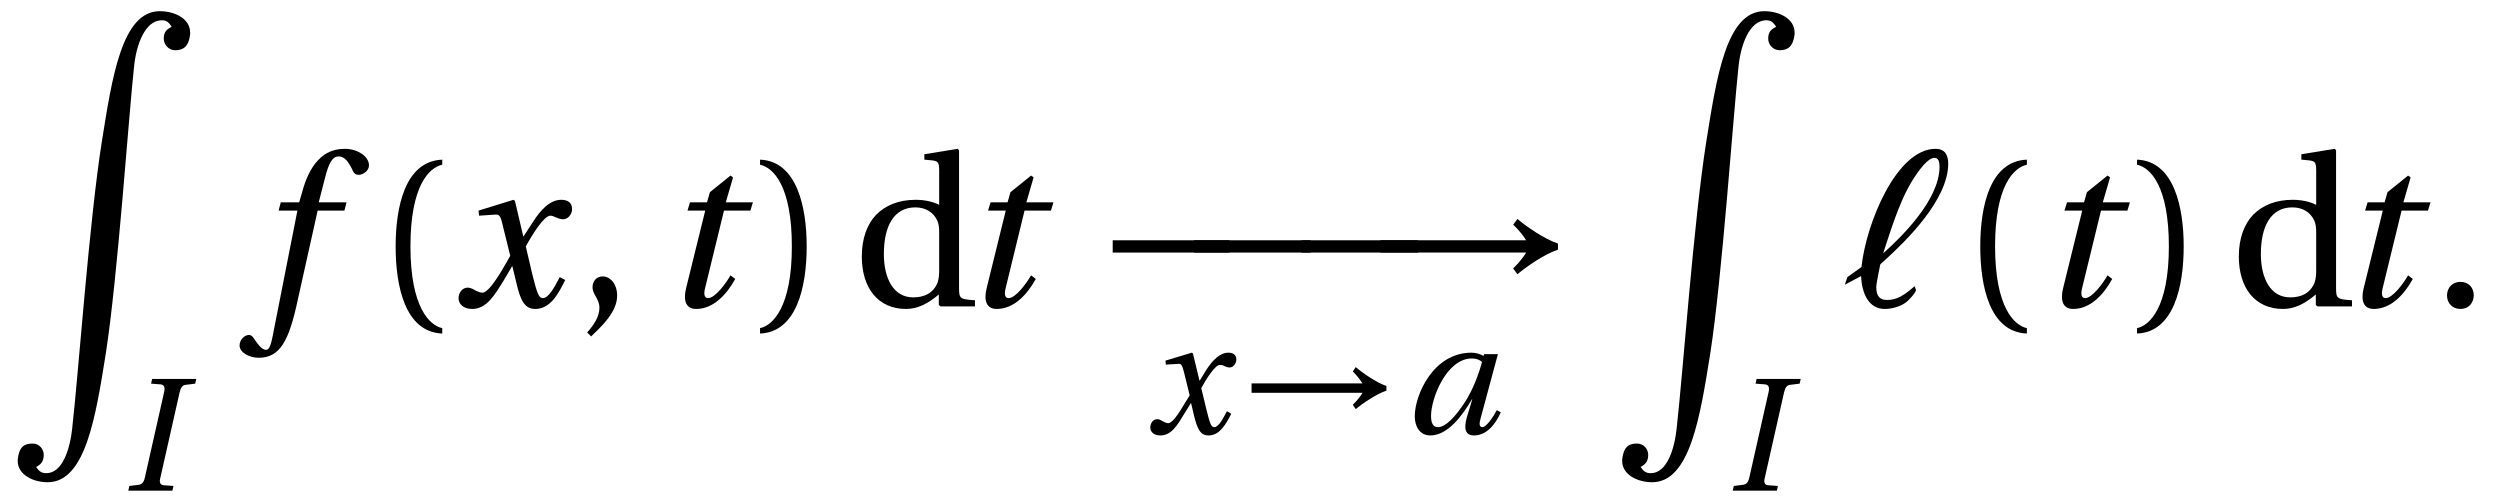 <?xml version="1.0" encoding="UTF-8"?>
<svg xmlns="http://www.w3.org/2000/svg" xmlns:xlink="http://www.w3.org/1999/xlink" viewBox="0 0 108.06 21.708" version="1.2">
<defs>
<g>
<symbol overflow="visible" id="glyph0-0">
<path style="stroke:none;" d=""/>
</symbol>
<symbol overflow="visible" id="glyph0-1">
<path style="stroke:none;" d="M 0.266 19.359 L 0.266 19.422 C 0.266 20.016 0.922 20.344 1.562 20.344 C 3.203 20.344 3.641 17.484 4.078 14.75 C 4.594 11.406 5.062 4.5 5.297 2.359 C 5.391 1.438 5.766 0.391 6.484 0.375 C 6.703 0.375 6.797 0.469 6.922 0.656 C 6.719 0.766 6.578 0.859 6.578 1.172 C 6.578 1.406 6.766 1.672 7.078 1.672 C 7.406 1.672 7.656 1.531 7.719 0.984 L 7.719 0.906 C 7.719 0.312 7.062 -0.016 6.406 -0.016 C 4.766 -0.016 4.344 2.859 3.906 5.594 C 3.359 9.016 2.875 15.828 2.625 17.969 L 2.625 17.984 C 2.531 18.906 2.203 19.953 1.5 19.953 C 1.281 19.953 1.188 19.859 1.062 19.688 C 1.25 19.578 1.391 19.469 1.391 19.156 C 1.391 18.938 1.219 18.672 0.906 18.672 C 0.562 18.672 0.328 18.797 0.266 19.359 Z M 0.266 19.359 "/>
</symbol>
<symbol overflow="visible" id="glyph1-0">
<path style="stroke:none;" d=""/>
</symbol>
<symbol overflow="visible" id="glyph1-1">
<path style="stroke:none;" d="M 2.188 0 L 2.234 -0.203 L 1.812 -0.234 C 1.656 -0.25 1.609 -0.359 1.672 -0.578 L 2.5 -4.25 C 2.547 -4.453 2.625 -4.578 2.797 -4.578 L 3.172 -4.625 L 3.219 -4.828 L 1.312 -4.828 L 1.266 -4.625 L 1.672 -4.594 C 1.844 -4.578 1.875 -4.453 1.828 -4.25 L 1 -0.578 C 0.953 -0.359 0.875 -0.266 0.703 -0.25 L 0.328 -0.203 L 0.281 0 Z M 2.188 0 "/>
</symbol>
<symbol overflow="visible" id="glyph1-2">
<path style="stroke:none;" d="M 3.531 -0.969 C 3.359 -0.641 3.172 -0.281 2.984 -0.281 C 2.844 -0.281 2.797 -0.438 2.641 -1.062 L 2.422 -1.969 C 2.672 -2.422 3.031 -2.969 3.219 -2.969 C 3.297 -2.969 3.344 -2.969 3.422 -2.922 C 3.484 -2.891 3.562 -2.859 3.641 -2.859 C 3.797 -2.859 3.938 -3.016 3.938 -3.203 C 3.938 -3.422 3.781 -3.5 3.594 -3.5 C 3.219 -3.5 2.906 -3.156 2.656 -2.781 L 2.359 -2.297 L 2.344 -2.297 L 2.062 -3.469 L 2.016 -3.5 L 0.875 -3.156 L 0.891 -2.984 L 1.422 -3.016 C 1.547 -3.031 1.594 -2.984 1.672 -2.672 L 1.922 -1.656 L 1.719 -1.328 C 1.422 -0.812 1.156 -0.453 1 -0.453 C 0.922 -0.453 0.859 -0.484 0.797 -0.516 C 0.719 -0.547 0.641 -0.625 0.516 -0.625 C 0.328 -0.625 0.219 -0.438 0.219 -0.266 C 0.219 -0.062 0.391 0.078 0.656 0.078 C 1.141 0.078 1.406 -0.391 1.688 -0.859 L 1.969 -1.312 L 1.984 -1.312 L 2.109 -0.781 C 2.25 -0.219 2.375 0.078 2.734 0.078 C 3.234 0.078 3.5 -0.438 3.719 -0.859 Z M 3.531 -0.969 "/>
</symbol>
<symbol overflow="visible" id="glyph1-3">
<path style="stroke:none;" d="M 3.359 -3.094 C 3.219 -2.578 2.969 -1.891 2.609 -1.344 C 2.219 -0.75 1.797 -0.281 1.453 -0.281 C 1.219 -0.281 1.156 -0.5 1.156 -0.766 C 1.156 -1.531 1.828 -3.25 2.922 -3.25 C 3.094 -3.25 3.25 -3.203 3.359 -3.094 Z M 3.453 -3.438 L 3.422 -3.359 C 3.297 -3.438 3.094 -3.5 2.906 -3.5 C 1.25 -3.5 0.453 -1.672 0.453 -0.75 C 0.453 -0.328 0.656 0.078 1.125 0.078 C 1.875 0.078 2.516 -0.781 2.922 -1.484 L 2.938 -1.484 L 2.703 -0.703 C 2.562 -0.203 2.641 0.078 3.016 0.078 C 3.547 0.078 3.938 -0.391 4.172 -0.922 L 4 -1.016 C 3.875 -0.781 3.562 -0.281 3.375 -0.281 C 3.234 -0.281 3.234 -0.438 3.297 -0.656 L 4.047 -3.438 Z M 3.453 -3.438 "/>
</symbol>
<symbol overflow="visible" id="glyph2-0">
<path style="stroke:none;" d=""/>
</symbol>
<symbol overflow="visible" id="glyph2-1">
<path style="stroke:none;" d="M 3.969 -4.5 L 2.766 -4.5 L 3.031 -5.531 C 3.203 -6.234 3.375 -6.484 3.625 -6.484 C 3.875 -6.484 4.047 -6.281 4.25 -5.844 C 4.297 -5.75 4.359 -5.688 4.5 -5.688 C 4.672 -5.688 4.938 -5.859 4.938 -6.094 C 4.938 -6.484 4.453 -6.812 3.891 -6.812 C 3.297 -6.812 2.922 -6.562 2.609 -6.172 C 2.328 -5.812 2.141 -5.312 2.016 -4.828 L 1.922 -4.5 L 1.125 -4.5 L 1.031 -4.141 L 1.844 -4.141 L 0.781 1.25 C 0.672 1.828 0.578 1.875 0.484 1.875 C 0.391 1.875 0.25 1.812 0 1.438 C -0.062 1.344 -0.125 1.234 -0.25 1.234 C -0.453 1.234 -0.656 1.453 -0.656 1.688 C -0.656 1.984 -0.25 2.219 0.172 2.219 C 1.094 2.219 1.484 1.484 1.859 -0.281 L 2.719 -4.141 L 3.875 -4.141 Z M 3.969 -4.5 "/>
</symbol>
<symbol overflow="visible" id="glyph2-2">
<path style="stroke:none;" d="M 4.656 -1.266 C 4.438 -0.859 4.188 -0.359 3.922 -0.359 C 3.75 -0.359 3.672 -0.578 3.469 -1.391 L 3.188 -2.594 C 3.516 -3.188 3.984 -3.922 4.25 -3.922 C 4.328 -3.922 4.406 -3.891 4.5 -3.844 C 4.594 -3.812 4.688 -3.766 4.797 -3.766 C 5 -3.766 5.188 -3.969 5.188 -4.203 C 5.188 -4.5 4.984 -4.609 4.719 -4.609 C 4.234 -4.609 3.828 -4.172 3.5 -3.656 L 3.094 -3.031 L 3.078 -3.031 L 2.719 -4.562 L 2.656 -4.609 L 1.141 -4.141 L 1.172 -3.922 L 1.859 -3.969 C 2.031 -3.984 2.094 -3.938 2.188 -3.516 L 2.516 -2.188 L 2.266 -1.75 C 1.875 -1.078 1.531 -0.594 1.312 -0.594 C 1.219 -0.594 1.125 -0.641 1.047 -0.672 C 0.953 -0.719 0.828 -0.812 0.672 -0.812 C 0.438 -0.812 0.281 -0.578 0.281 -0.359 C 0.281 -0.094 0.5 0.109 0.875 0.109 C 1.5 0.109 1.859 -0.516 2.234 -1.125 L 2.594 -1.734 L 2.609 -1.734 L 2.781 -1.016 C 2.953 -0.281 3.125 0.109 3.594 0.109 C 4.266 0.109 4.609 -0.578 4.891 -1.141 Z M 4.656 -1.266 "/>
</symbol>
<symbol overflow="visible" id="glyph2-3">
<path style="stroke:none;" d="M 3.922 -4.141 L 4.031 -4.5 L 2.859 -4.5 L 3.172 -5.578 L 3.062 -5.656 L 2.172 -4.938 L 2.047 -4.5 L 1.312 -4.5 L 1.203 -4.141 L 1.969 -4.141 L 1.141 -0.781 C 1.016 -0.266 1.125 0.109 1.578 0.109 C 2.312 0.109 2.891 -0.5 3.266 -1.188 L 3.062 -1.344 C 2.859 -0.984 2.391 -0.359 2.094 -0.359 C 1.906 -0.359 1.906 -0.578 1.969 -0.812 L 2.781 -4.141 Z M 3.922 -4.141 "/>
</symbol>
<symbol overflow="visible" id="glyph3-0">
<path style="stroke:none;" d=""/>
</symbol>
<symbol overflow="visible" id="glyph3-1">
<path style="stroke:none;" d="M 1.609 -2.594 C 1.609 -5.203 2.406 -6 2.984 -6.125 L 2.984 -6.344 C 1.375 -6.281 0.969 -4.297 0.969 -2.594 C 0.969 -0.875 1.375 1.109 2.984 1.172 L 2.984 0.938 C 2.453 0.828 1.609 0.062 1.609 -2.594 Z M 1.609 -2.594 "/>
</symbol>
<symbol overflow="visible" id="glyph3-2">
<path style="stroke:none;" d="M 0.641 1.297 C 1.094 0.859 1.766 0.25 1.766 -0.469 C 1.766 -0.969 1.469 -1.297 1.141 -1.297 C 0.859 -1.297 0.703 -1.078 0.703 -0.828 C 0.703 -0.5 1 -0.344 1 0.062 C 1 0.438 0.766 0.797 0.469 1.125 Z M 0.641 1.297 "/>
</symbol>
<symbol overflow="visible" id="glyph3-3">
<path style="stroke:none;" d="M 1.609 -2.594 C 1.609 0.062 0.766 0.828 0.234 0.938 L 0.234 1.172 C 1.828 1.109 2.25 -0.875 2.25 -2.594 C 2.25 -4.297 1.828 -6.281 0.234 -6.344 L 0.234 -6.125 C 0.812 -6 1.609 -5.203 1.609 -2.594 Z M 1.609 -2.594 "/>
</symbol>
<symbol overflow="visible" id="glyph3-4">
<path style="stroke:none;" d="M 5.344 0 L 5.344 -0.266 C 4.703 -0.312 4.656 -0.328 4.656 -0.797 L 4.656 -6.75 L 4.594 -6.812 L 3.156 -6.578 L 3.156 -6.344 L 3.5 -6.312 C 3.734 -6.281 3.797 -6.234 3.797 -5.891 L 3.797 -4.391 C 3.547 -4.516 3.203 -4.609 2.781 -4.609 C 2.031 -4.609 1.469 -4.359 1.078 -3.969 C 0.688 -3.562 0.453 -2.953 0.453 -2.156 C 0.453 -0.797 1.156 0.109 2.359 0.109 C 2.859 0.109 3.297 -0.109 3.781 -0.516 L 3.781 -0.062 L 3.859 0 Z M 3.797 -1.562 C 3.797 -1.359 3.781 -1.203 3.734 -1.047 C 3.547 -0.562 3.141 -0.391 2.672 -0.391 C 1.828 -0.391 1.406 -1.203 1.406 -2.266 C 1.406 -3.453 1.828 -4.281 2.766 -4.281 C 3.203 -4.281 3.547 -4.078 3.719 -3.703 C 3.781 -3.547 3.797 -3.422 3.797 -3.172 Z M 3.797 -1.562 "/>
</symbol>
<symbol overflow="visible" id="glyph3-5">
<path style="stroke:none;" d="M 1.219 0.109 C 1.578 0.109 1.781 -0.141 1.797 -0.469 C 1.797 -0.812 1.578 -1.062 1.219 -1.062 C 0.875 -1.062 0.641 -0.812 0.641 -0.469 C 0.641 -0.141 0.875 0.109 1.219 0.109 Z M 1.219 0.109 "/>
</symbol>
<symbol overflow="visible" id="glyph4-0">
<path style="stroke:none;" d=""/>
</symbol>
<symbol overflow="visible" id="glyph4-1">
<path style="stroke:none;" d="M 5.828 -2.328 L 5.828 -2.859 L 0.781 -2.859 L 0.781 -2.328 Z M 5.828 -2.328 "/>
</symbol>
<symbol overflow="visible" id="glyph4-2">
<path style="stroke:none;" d="M 8.359 -2.719 C 7.781 -2.906 6.969 -3.469 6.609 -3.781 L 6.422 -3.531 C 6.672 -3.312 6.891 -3.016 6.984 -2.859 L 0.688 -2.859 L 0.688 -2.328 L 6.984 -2.328 C 6.906 -2.188 6.672 -1.875 6.422 -1.641 L 6.609 -1.391 C 6.969 -1.703 7.781 -2.266 8.359 -2.453 Z M 8.359 -2.719 "/>
</symbol>
<symbol overflow="visible" id="glyph5-0">
<path style="stroke:none;" d=""/>
</symbol>
<symbol overflow="visible" id="glyph5-1">
<path style="stroke:none;" d="M 6.344 -2.062 C 5.906 -2.203 5.297 -2.641 5.016 -2.875 L 4.891 -2.688 C 5.078 -2.516 5.234 -2.281 5.312 -2.172 L 0.516 -2.172 L 0.516 -1.766 L 5.312 -1.766 C 5.25 -1.656 5.078 -1.422 4.891 -1.25 L 5.016 -1.062 C 5.297 -1.297 5.922 -1.719 6.344 -1.859 Z M 6.344 -2.062 "/>
</symbol>
<symbol overflow="visible" id="glyph6-0">
<path style="stroke:none;" d=""/>
</symbol>
<symbol overflow="visible" id="glyph6-1">
<path style="stroke:none;" d="M 0.484 -1.266 L 0.375 -0.938 L 1.078 -1.312 C 1.109 -0.516 1.438 0.109 2.094 0.109 C 2.453 0.109 2.781 -0.016 2.969 -0.141 C 3.125 -0.234 3.438 -0.594 3.453 -0.703 L 3.391 -0.875 C 2.75 -0.297 2.438 -0.281 2.172 -0.281 C 1.891 -0.281 1.734 -0.453 1.734 -0.828 C 1.734 -1.016 1.906 -1.797 1.906 -1.812 C 1.922 -1.828 1.938 -1.859 2.141 -2.031 C 3.016 -2.828 4.844 -4.609 4.844 -6.172 C 4.844 -6.516 4.719 -6.812 4.297 -6.812 C 2.609 -6.812 1.297 -3.594 1.094 -1.703 Z M 2.031 -2.297 C 2.297 -3.062 2.672 -4.422 3.281 -5.422 C 3.594 -5.922 3.969 -6.422 4.25 -6.422 C 4.422 -6.422 4.469 -6.25 4.469 -6.047 C 4.469 -4.578 2.766 -2.969 2.156 -2.406 C 2.109 -2.359 2.062 -2.328 2.031 -2.297 Z M 2.031 -2.297 "/>
</symbol>
</g>
<clipPath id="clip1">
  <path d="M 5 16 L 9 16 L 9 21.707 L 5 21.707 Z M 5 16 "/>
</clipPath>
<clipPath id="clip2">
  <path d="M 74 16 L 78 16 L 78 21.707 L 74 21.707 Z M 74 16 "/>
</clipPath>
</defs>
<g id="surface1">
<g style="fill:rgb(0%,0%,0%);fill-opacity:1;">
  <use xlink:href="#glyph0-1" x="0.5" y="0.5"/>
</g>
<g clip-path="url(#clip1)" clip-rule="nonzero">
<g style="fill:rgb(0%,0%,0%);fill-opacity:1;">
  <use xlink:href="#glyph1-1" x="5.264" y="21.208"/>
</g>
</g>
<g style="fill:rgb(0%,0%,0%);fill-opacity:1;">
  <use xlink:href="#glyph2-1" x="11.011" y="13.245"/>
</g>
<g style="fill:rgb(0%,0%,0%);fill-opacity:1;">
  <use xlink:href="#glyph3-1" x="16.132" y="13.245"/>
</g>
<g style="fill:rgb(0%,0%,0%);fill-opacity:1;">
  <use xlink:href="#glyph2-2" x="19.539" y="13.245"/>
</g>
<g style="fill:rgb(0%,0%,0%);fill-opacity:1;">
  <use xlink:href="#glyph3-2" x="24.909" y="13.245"/>
</g>
<g style="fill:rgb(0%,0%,0%);fill-opacity:1;">
  <use xlink:href="#glyph2-3" x="28.513" y="13.245"/>
</g>
<g style="fill:rgb(0%,0%,0%);fill-opacity:1;">
  <use xlink:href="#glyph3-3" x="32.618" y="13.245"/>
</g>
<g style="fill:rgb(0%,0%,0%);fill-opacity:1;">
  <use xlink:href="#glyph3-4" x="36.798" y="13.245"/>
</g>
<g style="fill:rgb(0%,0%,0%);fill-opacity:1;">
  <use xlink:href="#glyph2-3" x="41.504" y="13.245"/>
</g>
<g style="fill:rgb(0%,0%,0%);fill-opacity:1;">
  <use xlink:href="#glyph4-1" x="47.314" y="13.245"/>
</g>
<g style="fill:rgb(0%,0%,0%);fill-opacity:1;">
  <use xlink:href="#glyph4-1" x="50.824" y="13.245"/>
</g>
<g style="fill:rgb(0%,0%,0%);fill-opacity:1;">
  <use xlink:href="#glyph4-1" x="55.471" y="13.245"/>
</g>
<g style="fill:rgb(0%,0%,0%);fill-opacity:1;">
  <use xlink:href="#glyph4-2" x="58.982" y="13.245"/>
</g>
<g style="fill:rgb(0%,0%,0%);fill-opacity:1;">
  <use xlink:href="#glyph1-2" x="49.501" y="18.744"/>
</g>
<g style="fill:rgb(0%,0%,0%);fill-opacity:1;">
  <use xlink:href="#glyph5-1" x="53.582" y="18.744"/>
</g>
<g style="fill:rgb(0%,0%,0%);fill-opacity:1;">
  <use xlink:href="#glyph1-3" x="60.699" y="18.744"/>
</g>
<g style="fill:rgb(0%,0%,0%);fill-opacity:1;">
  <use xlink:href="#glyph0-1" x="69.851" y="0.5"/>
</g>
<g clip-path="url(#clip2)" clip-rule="nonzero">
<g style="fill:rgb(0%,0%,0%);fill-opacity:1;">
  <use xlink:href="#glyph1-1" x="74.615" y="21.208"/>
</g>
</g>
<g style="fill:rgb(0%,0%,0%);fill-opacity:1;">
  <use xlink:href="#glyph6-1" x="79.366" y="13.245"/>
</g>
<g style="fill:rgb(0%,0%,0%);fill-opacity:1;">
  <use xlink:href="#glyph3-1" x="84.626" y="13.245"/>
</g>
<g style="fill:rgb(0%,0%,0%);fill-opacity:1;">
  <use xlink:href="#glyph2-3" x="88.033" y="13.245"/>
</g>
<g style="fill:rgb(0%,0%,0%);fill-opacity:1;">
  <use xlink:href="#glyph3-3" x="92.138" y="13.245"/>
</g>
<g style="fill:rgb(0%,0%,0%);fill-opacity:1;">
  <use xlink:href="#glyph3-4" x="96.318" y="13.245"/>
</g>
<g style="fill:rgb(0%,0%,0%);fill-opacity:1;">
  <use xlink:href="#glyph2-3" x="101.025" y="13.245"/>
</g>
<g style="fill:rgb(0%,0%,0%);fill-opacity:1;">
  <use xlink:href="#glyph3-5" x="105.129" y="13.245"/>
</g>
</g>
</svg>

